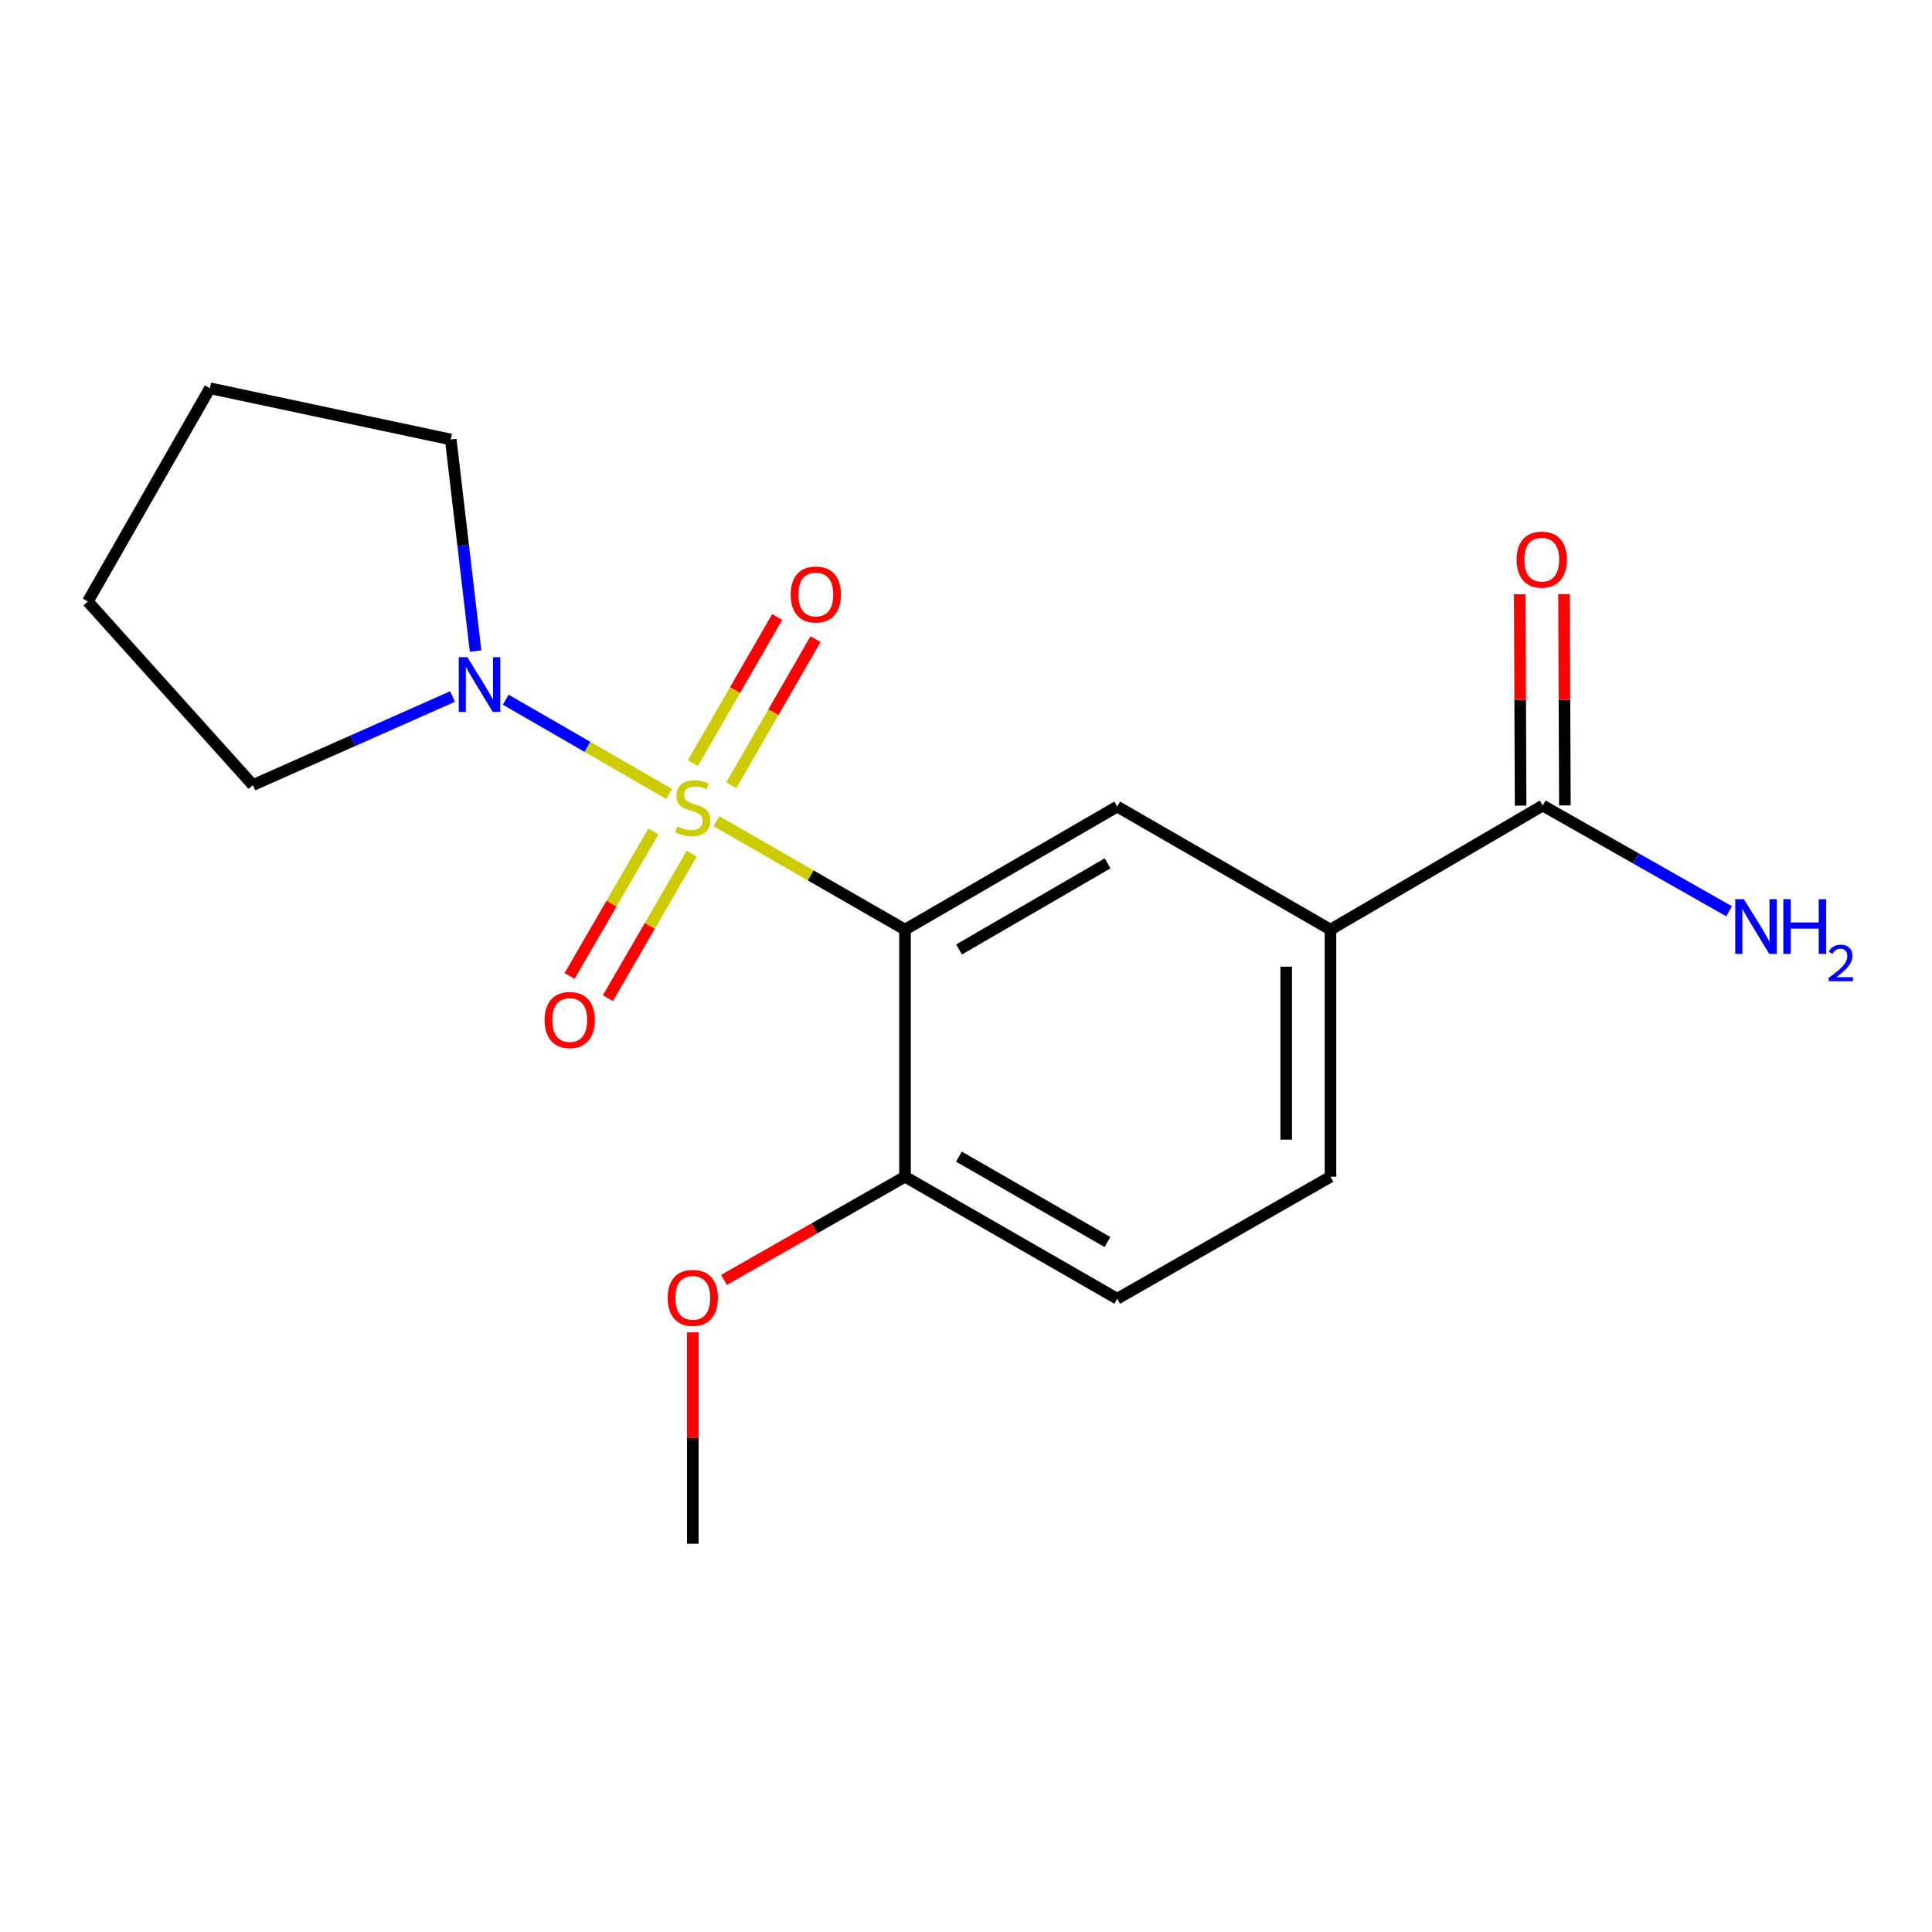 <?xml version='1.0' encoding='iso-8859-1'?>
<svg version='1.1' baseProfile='full'
              xmlns='http://www.w3.org/2000/svg'
                      xmlns:rdkit='http://www.rdkit.org/xml'
                      xmlns:xlink='http://www.w3.org/1999/xlink'
                  xml:space='preserve'
width='1000px' height='1000px' viewBox='0 0 1000 1000'>
<!-- END OF HEADER -->
<rect style='opacity:1.0;fill:#FFFFFF;stroke:none' width='1000' height='1000' x='0' y='0'> </rect>
<path class='bond-0' d='M 370.838,425.059 L 419.635,453.114' style='fill:none;fill-rule:evenodd;stroke:#CCCC00;stroke-width:6px;stroke-linecap:butt;stroke-linejoin:miter;stroke-opacity:1' />
<path class='bond-0' d='M 419.635,453.114 L 468.432,481.169' style='fill:none;fill-rule:evenodd;stroke:#000000;stroke-width:6px;stroke-linecap:butt;stroke-linejoin:miter;stroke-opacity:1' />
<path class='bond-1' d='M 346.324,410.941 L 304.043,386.551' style='fill:none;fill-rule:evenodd;stroke:#CCCC00;stroke-width:6px;stroke-linecap:butt;stroke-linejoin:miter;stroke-opacity:1' />
<path class='bond-1' d='M 304.043,386.551 L 261.762,362.16' style='fill:none;fill-rule:evenodd;stroke:#0000FF;stroke-width:6px;stroke-linecap:butt;stroke-linejoin:miter;stroke-opacity:1' />
<path class='bond-5' d='M 378.499,406.437 L 400.313,368.619' style='fill:none;fill-rule:evenodd;stroke:#CCCC00;stroke-width:6px;stroke-linecap:butt;stroke-linejoin:miter;stroke-opacity:1' />
<path class='bond-5' d='M 400.313,368.619 L 422.127,330.801' style='fill:none;fill-rule:evenodd;stroke:#FF0000;stroke-width:6px;stroke-linecap:butt;stroke-linejoin:miter;stroke-opacity:1' />
<path class='bond-5' d='M 358.647,394.986 L 380.461,357.168' style='fill:none;fill-rule:evenodd;stroke:#CCCC00;stroke-width:6px;stroke-linecap:butt;stroke-linejoin:miter;stroke-opacity:1' />
<path class='bond-5' d='M 380.461,357.168 L 402.275,319.35' style='fill:none;fill-rule:evenodd;stroke:#FF0000;stroke-width:6px;stroke-linecap:butt;stroke-linejoin:miter;stroke-opacity:1' />
<path class='bond-6' d='M 338.209,430.324 L 316.515,467.737' style='fill:none;fill-rule:evenodd;stroke:#CCCC00;stroke-width:6px;stroke-linecap:butt;stroke-linejoin:miter;stroke-opacity:1' />
<path class='bond-6' d='M 316.515,467.737 L 294.82,505.15' style='fill:none;fill-rule:evenodd;stroke:#FF0000;stroke-width:6px;stroke-linecap:butt;stroke-linejoin:miter;stroke-opacity:1' />
<path class='bond-6' d='M 358.035,441.82 L 336.341,479.233' style='fill:none;fill-rule:evenodd;stroke:#CCCC00;stroke-width:6px;stroke-linecap:butt;stroke-linejoin:miter;stroke-opacity:1' />
<path class='bond-6' d='M 336.341,479.233 L 314.646,516.646' style='fill:none;fill-rule:evenodd;stroke:#FF0000;stroke-width:6px;stroke-linecap:butt;stroke-linejoin:miter;stroke-opacity:1' />
<path class='bond-2' d='M 468.432,481.169 L 578.285,417.482' style='fill:none;fill-rule:evenodd;stroke:#000000;stroke-width:6px;stroke-linecap:butt;stroke-linejoin:miter;stroke-opacity:1' />
<path class='bond-2' d='M 496.404,491.443 L 573.302,446.862' style='fill:none;fill-rule:evenodd;stroke:#000000;stroke-width:6px;stroke-linecap:butt;stroke-linejoin:miter;stroke-opacity:1' />
<path class='bond-7' d='M 468.432,481.169 L 468.432,609.064' style='fill:none;fill-rule:evenodd;stroke:#000000;stroke-width:6px;stroke-linecap:butt;stroke-linejoin:miter;stroke-opacity:1' />
<path class='bond-13' d='M 234.242,360.516 L 182.571,383.429' style='fill:none;fill-rule:evenodd;stroke:#0000FF;stroke-width:6px;stroke-linecap:butt;stroke-linejoin:miter;stroke-opacity:1' />
<path class='bond-13' d='M 182.571,383.429 L 130.9,406.342' style='fill:none;fill-rule:evenodd;stroke:#000000;stroke-width:6px;stroke-linecap:butt;stroke-linejoin:miter;stroke-opacity:1' />
<path class='bond-14' d='M 246.154,336.977 L 239.73,282.222' style='fill:none;fill-rule:evenodd;stroke:#0000FF;stroke-width:6px;stroke-linecap:butt;stroke-linejoin:miter;stroke-opacity:1' />
<path class='bond-14' d='M 239.73,282.222 L 233.306,227.467' style='fill:none;fill-rule:evenodd;stroke:#000000;stroke-width:6px;stroke-linecap:butt;stroke-linejoin:miter;stroke-opacity:1' />
<path class='bond-3' d='M 578.285,417.482 L 688.661,481.169' style='fill:none;fill-rule:evenodd;stroke:#000000;stroke-width:6px;stroke-linecap:butt;stroke-linejoin:miter;stroke-opacity:1' />
<path class='bond-4' d='M 688.661,481.169 L 798.527,416.948' style='fill:none;fill-rule:evenodd;stroke:#000000;stroke-width:6px;stroke-linecap:butt;stroke-linejoin:miter;stroke-opacity:1' />
<path class='bond-19' d='M 688.661,481.169 L 688.661,609.064' style='fill:none;fill-rule:evenodd;stroke:#000000;stroke-width:6px;stroke-linecap:butt;stroke-linejoin:miter;stroke-opacity:1' />
<path class='bond-19' d='M 665.743,500.353 L 665.743,589.88' style='fill:none;fill-rule:evenodd;stroke:#000000;stroke-width:6px;stroke-linecap:butt;stroke-linejoin:miter;stroke-opacity:1' />
<path class='bond-8' d='M 809.986,416.901 L 809.762,362.186' style='fill:none;fill-rule:evenodd;stroke:#000000;stroke-width:6px;stroke-linecap:butt;stroke-linejoin:miter;stroke-opacity:1' />
<path class='bond-8' d='M 809.762,362.186 L 809.538,307.472' style='fill:none;fill-rule:evenodd;stroke:#FF0000;stroke-width:6px;stroke-linecap:butt;stroke-linejoin:miter;stroke-opacity:1' />
<path class='bond-8' d='M 787.068,416.995 L 786.844,362.28' style='fill:none;fill-rule:evenodd;stroke:#000000;stroke-width:6px;stroke-linecap:butt;stroke-linejoin:miter;stroke-opacity:1' />
<path class='bond-8' d='M 786.844,362.28 L 786.62,307.566' style='fill:none;fill-rule:evenodd;stroke:#FF0000;stroke-width:6px;stroke-linecap:butt;stroke-linejoin:miter;stroke-opacity:1' />
<path class='bond-11' d='M 798.527,416.948 L 846.759,444.315' style='fill:none;fill-rule:evenodd;stroke:#000000;stroke-width:6px;stroke-linecap:butt;stroke-linejoin:miter;stroke-opacity:1' />
<path class='bond-11' d='M 846.759,444.315 L 894.99,471.683' style='fill:none;fill-rule:evenodd;stroke:#0000FF;stroke-width:6px;stroke-linecap:butt;stroke-linejoin:miter;stroke-opacity:1' />
<path class='bond-10' d='M 468.432,609.064 L 578.285,672.216' style='fill:none;fill-rule:evenodd;stroke:#000000;stroke-width:6px;stroke-linecap:butt;stroke-linejoin:miter;stroke-opacity:1' />
<path class='bond-10' d='M 496.332,598.668 L 573.229,642.874' style='fill:none;fill-rule:evenodd;stroke:#000000;stroke-width:6px;stroke-linecap:butt;stroke-linejoin:miter;stroke-opacity:1' />
<path class='bond-12' d='M 468.432,609.064 L 421.592,635.766' style='fill:none;fill-rule:evenodd;stroke:#000000;stroke-width:6px;stroke-linecap:butt;stroke-linejoin:miter;stroke-opacity:1' />
<path class='bond-12' d='M 421.592,635.766 L 374.752,662.468' style='fill:none;fill-rule:evenodd;stroke:#FF0000;stroke-width:6px;stroke-linecap:butt;stroke-linejoin:miter;stroke-opacity:1' />
<path class='bond-9' d='M 688.661,609.064 L 578.285,672.216' style='fill:none;fill-rule:evenodd;stroke:#000000;stroke-width:6px;stroke-linecap:butt;stroke-linejoin:miter;stroke-opacity:1' />
<path class='bond-15' d='M 358.591,689.625 L 358.591,744.334' style='fill:none;fill-rule:evenodd;stroke:#FF0000;stroke-width:6px;stroke-linecap:butt;stroke-linejoin:miter;stroke-opacity:1' />
<path class='bond-15' d='M 358.591,744.334 L 358.591,799.042' style='fill:none;fill-rule:evenodd;stroke:#000000;stroke-width:6px;stroke-linecap:butt;stroke-linejoin:miter;stroke-opacity:1' />
<path class='bond-17' d='M 130.9,406.342 L 45.455,311.334' style='fill:none;fill-rule:evenodd;stroke:#000000;stroke-width:6px;stroke-linecap:butt;stroke-linejoin:miter;stroke-opacity:1' />
<path class='bond-16' d='M 233.306,227.467 L 108.632,200.958' style='fill:none;fill-rule:evenodd;stroke:#000000;stroke-width:6px;stroke-linecap:butt;stroke-linejoin:miter;stroke-opacity:1' />
<path class='bond-18' d='M 108.632,200.958 L 45.455,311.334' style='fill:none;fill-rule:evenodd;stroke:#000000;stroke-width:6px;stroke-linecap:butt;stroke-linejoin:miter;stroke-opacity:1' />
<path  class='atom-0' d='M 350.591 427.737
Q 350.911 427.857, 352.231 428.417
Q 353.551 428.977, 354.991 429.337
Q 356.471 429.657, 357.911 429.657
Q 360.591 429.657, 362.151 428.377
Q 363.711 427.057, 363.711 424.777
Q 363.711 423.217, 362.911 422.257
Q 362.151 421.297, 360.951 420.777
Q 359.751 420.257, 357.751 419.657
Q 355.231 418.897, 353.711 418.177
Q 352.231 417.457, 351.151 415.937
Q 350.111 414.417, 350.111 411.857
Q 350.111 408.297, 352.511 406.097
Q 354.951 403.897, 359.751 403.897
Q 363.031 403.897, 366.751 405.457
L 365.831 408.537
Q 362.431 407.137, 359.871 407.137
Q 357.111 407.137, 355.591 408.297
Q 354.071 409.417, 354.111 411.377
Q 354.111 412.897, 354.871 413.817
Q 355.671 414.737, 356.791 415.257
Q 357.951 415.777, 359.871 416.377
Q 362.431 417.177, 363.951 417.977
Q 365.471 418.777, 366.551 420.417
Q 367.671 422.017, 367.671 424.777
Q 367.671 428.697, 365.031 430.817
Q 362.431 432.897, 358.071 432.897
Q 355.551 432.897, 353.631 432.337
Q 351.751 431.817, 349.511 430.897
L 350.591 427.737
' fill='#CCCC00'/>
<path  class='atom-2' d='M 241.93 340.171
L 251.21 355.171
Q 252.13 356.651, 253.61 359.331
Q 255.09 362.011, 255.17 362.171
L 255.17 340.171
L 258.93 340.171
L 258.93 368.491
L 255.05 368.491
L 245.09 352.091
Q 243.93 350.171, 242.69 347.971
Q 241.49 345.771, 241.13 345.091
L 241.13 368.491
L 237.45 368.491
L 237.45 340.171
L 241.93 340.171
' fill='#0000FF'/>
<path  class='atom-6' d='M 409.265 307.709
Q 409.265 300.909, 412.625 297.109
Q 415.985 293.309, 422.265 293.309
Q 428.545 293.309, 431.905 297.109
Q 435.265 300.909, 435.265 307.709
Q 435.265 314.589, 431.865 318.509
Q 428.465 322.389, 422.265 322.389
Q 416.025 322.389, 412.625 318.509
Q 409.265 314.629, 409.265 307.709
M 422.265 319.189
Q 426.585 319.189, 428.905 316.309
Q 431.265 313.389, 431.265 307.709
Q 431.265 302.149, 428.905 299.349
Q 426.585 296.509, 422.265 296.509
Q 417.945 296.509, 415.585 299.309
Q 413.265 302.109, 413.265 307.709
Q 413.265 313.429, 415.585 316.309
Q 417.945 319.189, 422.265 319.189
' fill='#FF0000'/>
<path  class='atom-7' d='M 281.892 527.951
Q 281.892 521.151, 285.252 517.351
Q 288.612 513.551, 294.892 513.551
Q 301.172 513.551, 304.532 517.351
Q 307.892 521.151, 307.892 527.951
Q 307.892 534.831, 304.492 538.751
Q 301.092 542.631, 294.892 542.631
Q 288.652 542.631, 285.252 538.751
Q 281.892 534.871, 281.892 527.951
M 294.892 539.431
Q 299.212 539.431, 301.532 536.551
Q 303.892 533.631, 303.892 527.951
Q 303.892 522.391, 301.532 519.591
Q 299.212 516.751, 294.892 516.751
Q 290.572 516.751, 288.212 519.551
Q 285.892 522.351, 285.892 527.951
Q 285.892 533.671, 288.212 536.551
Q 290.572 539.431, 294.892 539.431
' fill='#FF0000'/>
<path  class='atom-9' d='M 785.005 289.655
Q 785.005 282.855, 788.365 279.055
Q 791.725 275.255, 798.005 275.255
Q 804.285 275.255, 807.645 279.055
Q 811.005 282.855, 811.005 289.655
Q 811.005 296.535, 807.605 300.455
Q 804.205 304.335, 798.005 304.335
Q 791.765 304.335, 788.365 300.455
Q 785.005 296.575, 785.005 289.655
M 798.005 301.135
Q 802.325 301.135, 804.645 298.255
Q 807.005 295.335, 807.005 289.655
Q 807.005 284.095, 804.645 281.295
Q 802.325 278.455, 798.005 278.455
Q 793.685 278.455, 791.325 281.255
Q 789.005 284.055, 789.005 289.655
Q 789.005 295.375, 791.325 298.255
Q 793.685 301.135, 798.005 301.135
' fill='#FF0000'/>
<path  class='atom-12' d='M 902.643 465.418
L 911.923 480.418
Q 912.843 481.898, 914.323 484.578
Q 915.803 487.258, 915.883 487.418
L 915.883 465.418
L 919.643 465.418
L 919.643 493.738
L 915.763 493.738
L 905.803 477.338
Q 904.643 475.418, 903.403 473.218
Q 902.203 471.018, 901.843 470.338
L 901.843 493.738
L 898.163 493.738
L 898.163 465.418
L 902.643 465.418
' fill='#0000FF'/>
<path  class='atom-12' d='M 923.043 465.418
L 926.883 465.418
L 926.883 477.458
L 941.363 477.458
L 941.363 465.418
L 945.203 465.418
L 945.203 493.738
L 941.363 493.738
L 941.363 480.658
L 926.883 480.658
L 926.883 493.738
L 923.043 493.738
L 923.043 465.418
' fill='#0000FF'/>
<path  class='atom-12' d='M 946.576 492.744
Q 947.262 490.975, 948.899 489.998
Q 950.536 488.995, 952.806 488.995
Q 955.631 488.995, 957.215 490.526
Q 958.799 492.058, 958.799 494.777
Q 958.799 497.549, 956.74 500.136
Q 954.707 502.723, 950.483 505.786
L 959.116 505.786
L 959.116 507.898
L 946.523 507.898
L 946.523 506.129
Q 950.008 503.647, 952.067 501.799
Q 954.153 499.951, 955.156 498.288
Q 956.159 496.625, 956.159 494.909
Q 956.159 493.114, 955.261 492.11
Q 954.364 491.107, 952.806 491.107
Q 951.301 491.107, 950.298 491.714
Q 949.295 492.322, 948.582 493.668
L 946.576 492.744
' fill='#0000FF'/>
<path  class='atom-13' d='M 345.591 671.761
Q 345.591 664.961, 348.951 661.161
Q 352.311 657.361, 358.591 657.361
Q 364.871 657.361, 368.231 661.161
Q 371.591 664.961, 371.591 671.761
Q 371.591 678.641, 368.191 682.561
Q 364.791 686.441, 358.591 686.441
Q 352.351 686.441, 348.951 682.561
Q 345.591 678.681, 345.591 671.761
M 358.591 683.241
Q 362.911 683.241, 365.231 680.361
Q 367.591 677.441, 367.591 671.761
Q 367.591 666.201, 365.231 663.401
Q 362.911 660.561, 358.591 660.561
Q 354.271 660.561, 351.911 663.361
Q 349.591 666.161, 349.591 671.761
Q 349.591 677.481, 351.911 680.361
Q 354.271 683.241, 358.591 683.241
' fill='#FF0000'/>
</svg>
